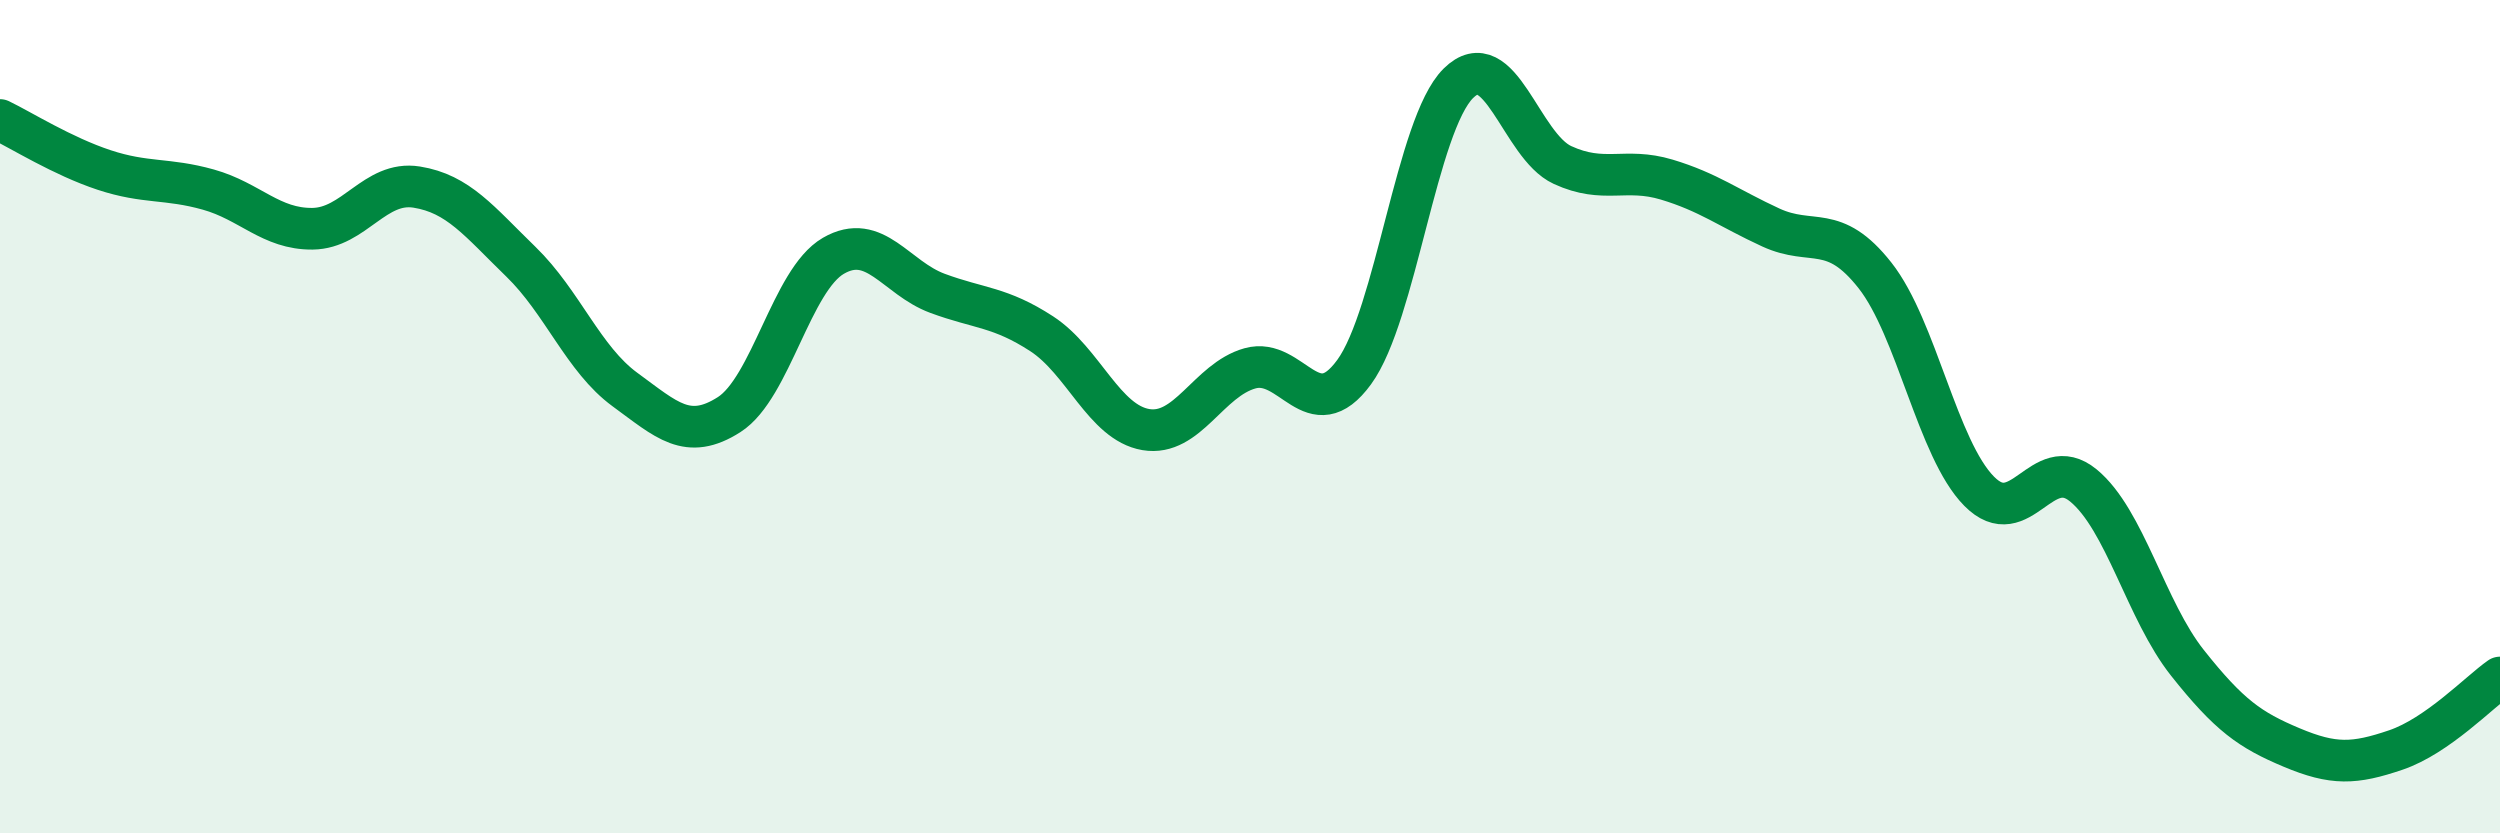 
    <svg width="60" height="20" viewBox="0 0 60 20" xmlns="http://www.w3.org/2000/svg">
      <path
        d="M 0,2.88 C 0.5,3.12 1.5,3.75 2.5,4.08 C 3.5,4.41 4,4.27 5,4.55 C 6,4.83 6.5,5.5 7.5,5.49 C 8.5,5.48 9,4.33 10,4.49 C 11,4.65 11.5,5.31 12.5,6.28 C 13.5,7.25 14,8.62 15,9.35 C 16,10.08 16.5,10.59 17.5,9.95 C 18.5,9.31 19,6.72 20,6.14 C 21,5.56 21.5,6.67 22.5,7.04 C 23.5,7.41 24,7.36 25,8.01 C 26,8.66 26.5,10.14 27.5,10.31 C 28.5,10.48 29,9.12 30,8.84 C 31,8.56 31.5,10.3 32.5,8.93 C 33.5,7.56 34,2.99 35,2 C 36,1.01 36.5,3.5 37.5,3.96 C 38.5,4.42 39,4.01 40,4.31 C 41,4.61 41.5,5 42.5,5.46 C 43.5,5.92 44,5.34 45,6.61 C 46,7.88 46.5,10.78 47.5,11.79 C 48.5,12.8 49,10.83 50,11.65 C 51,12.47 51.5,14.65 52.5,15.91 C 53.5,17.17 54,17.52 55,17.94 C 56,18.36 56.5,18.34 57.5,18 C 58.5,17.66 59.5,16.61 60,16.26L60 20L0 20Z"
        fill="#008740"
        opacity="0.1"
        stroke-linecap="round"
        stroke-linejoin="round"
      />
      <path
        d="M 0,2.88 C 0.5,3.12 1.5,3.75 2.5,4.08 C 3.5,4.41 4,4.27 5,4.55 C 6,4.83 6.5,5.5 7.5,5.49 C 8.5,5.48 9,4.33 10,4.49 C 11,4.65 11.5,5.31 12.5,6.28 C 13.5,7.25 14,8.62 15,9.35 C 16,10.08 16.5,10.59 17.5,9.95 C 18.5,9.31 19,6.72 20,6.14 C 21,5.56 21.5,6.67 22.5,7.04 C 23.5,7.41 24,7.36 25,8.01 C 26,8.66 26.5,10.14 27.5,10.31 C 28.5,10.48 29,9.12 30,8.84 C 31,8.56 31.5,10.3 32.5,8.93 C 33.5,7.56 34,2.99 35,2 C 36,1.01 36.5,3.5 37.5,3.96 C 38.5,4.42 39,4.01 40,4.31 C 41,4.61 41.5,5 42.5,5.46 C 43.5,5.92 44,5.34 45,6.61 C 46,7.88 46.5,10.78 47.5,11.79 C 48.5,12.8 49,10.83 50,11.65 C 51,12.47 51.5,14.65 52.5,15.91 C 53.5,17.17 54,17.52 55,17.94 C 56,18.36 56.5,18.34 57.5,18 C 58.5,17.66 59.5,16.61 60,16.26"
        stroke="#008740"
        stroke-width="1"
        fill="none"
        stroke-linecap="round"
        stroke-linejoin="round"
      />
    </svg>
  
